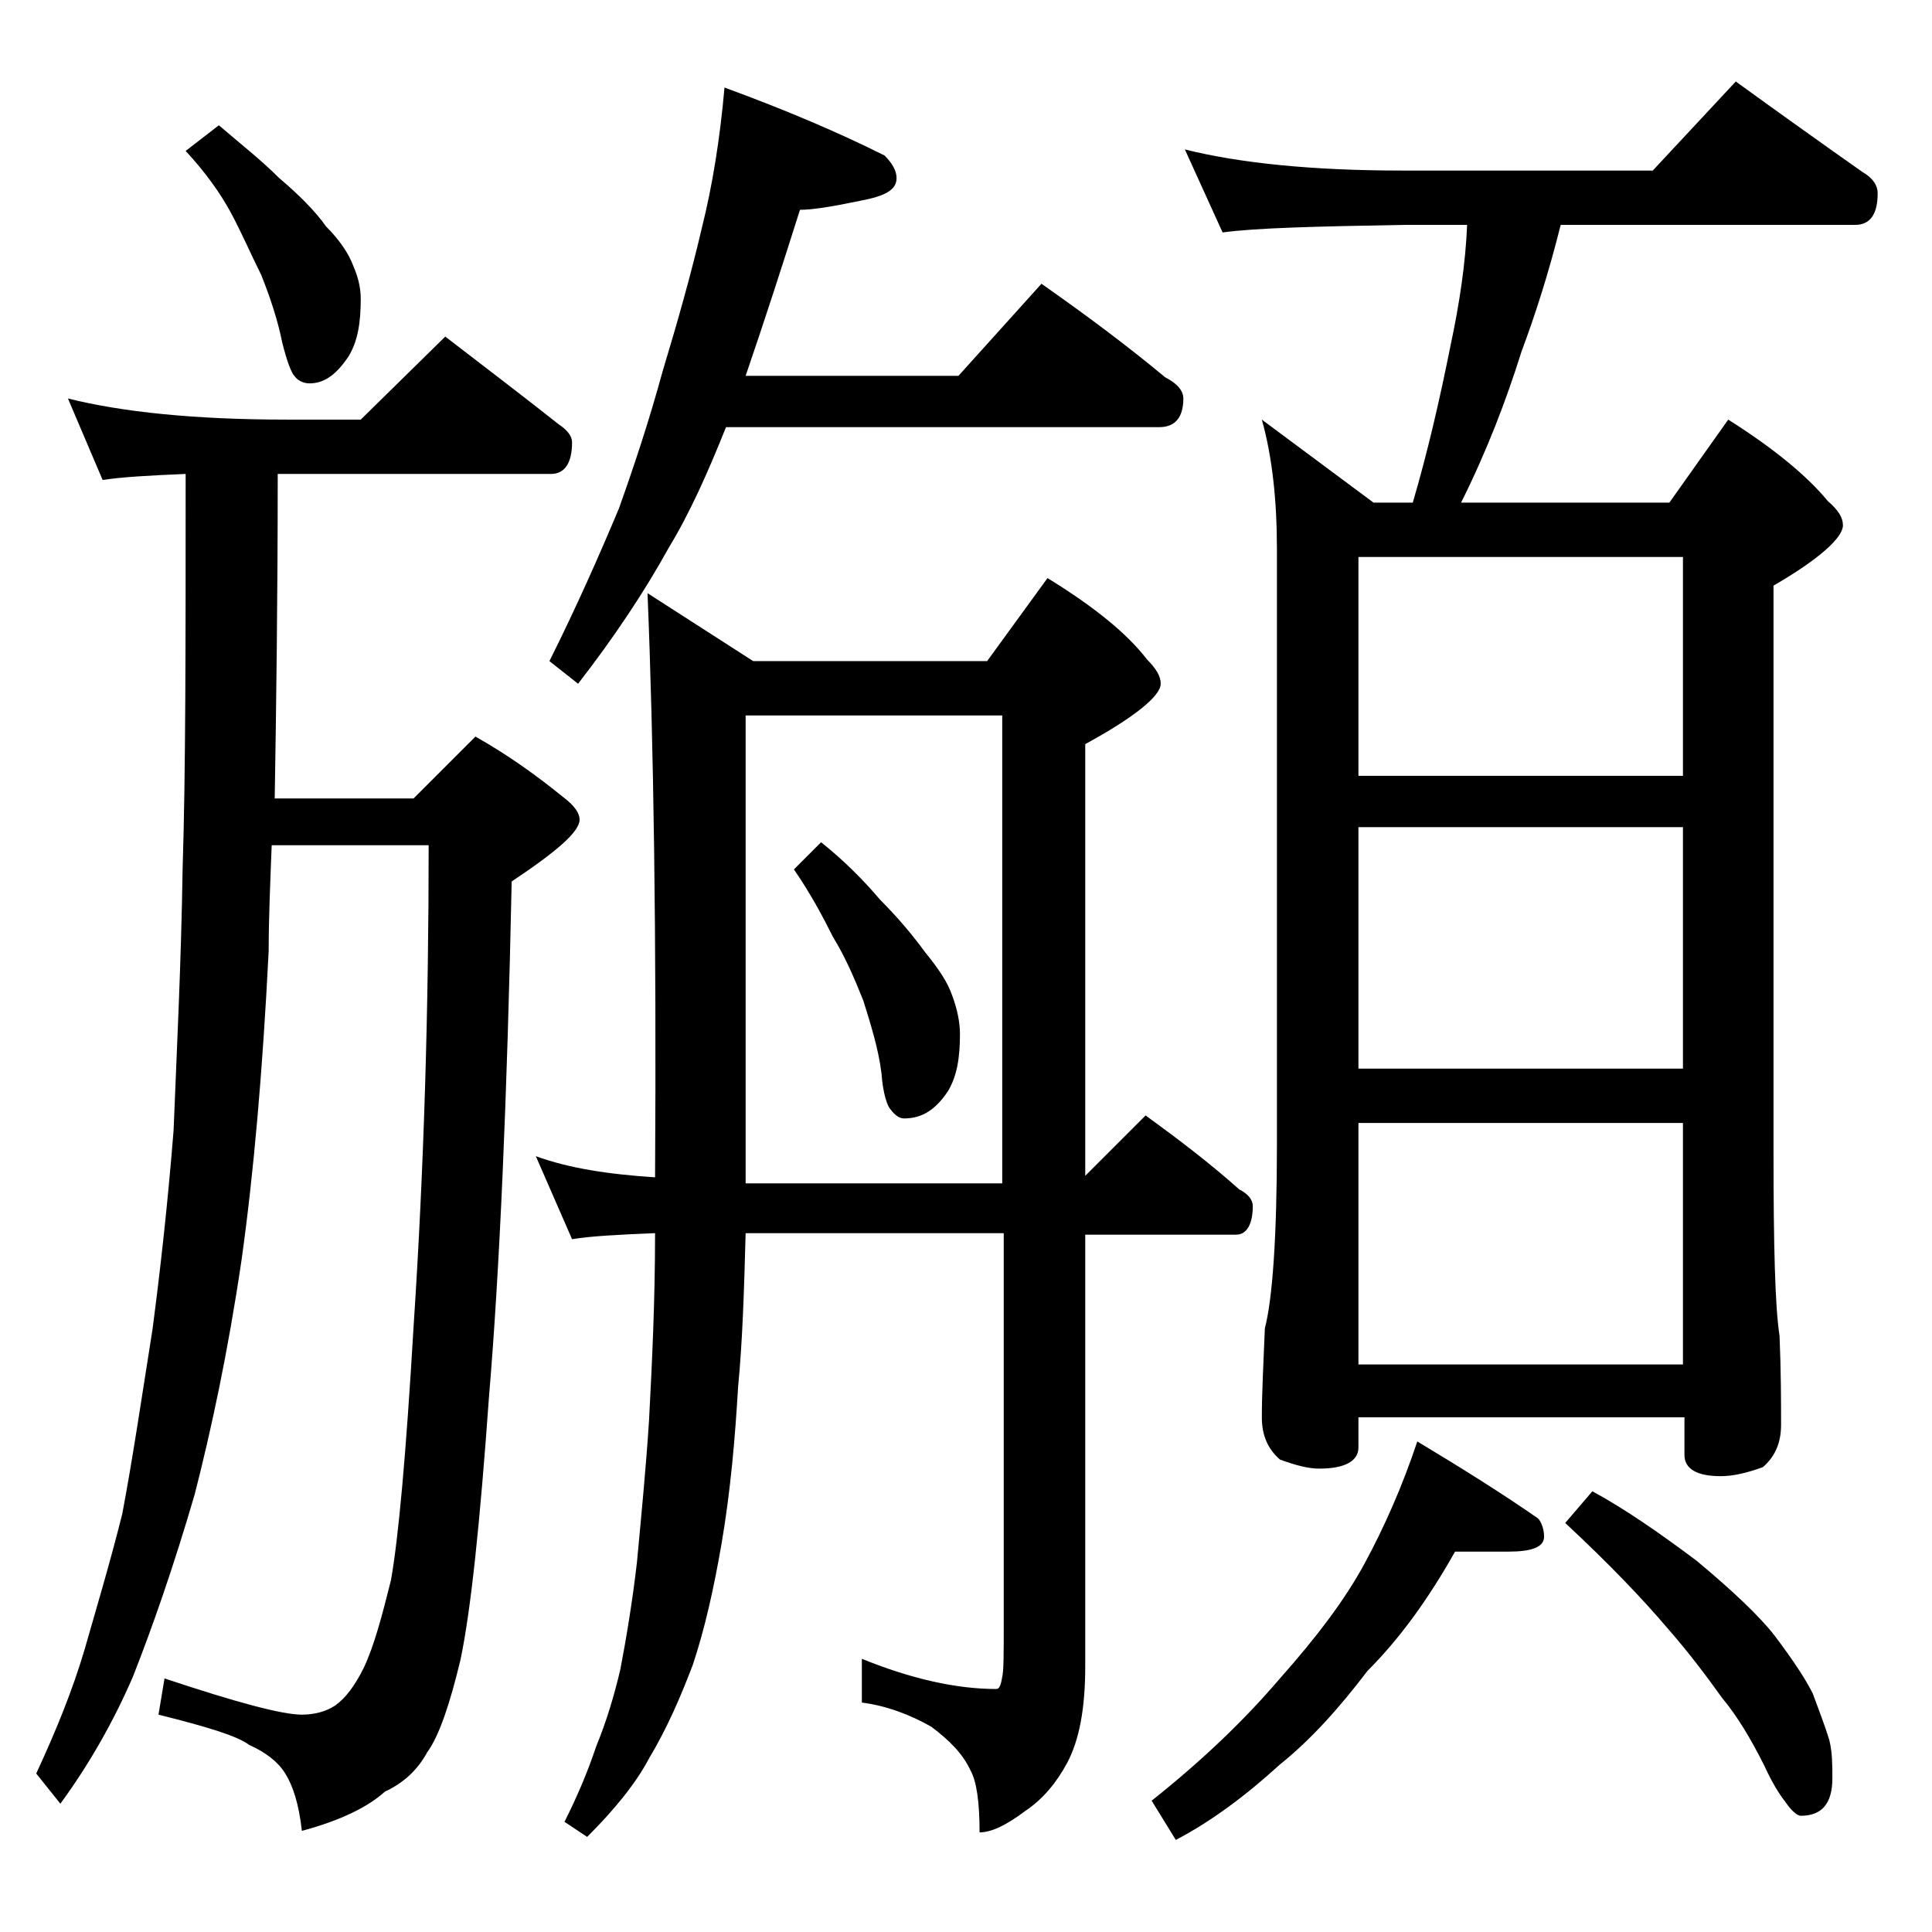 <?xml version="1.0" encoding="utf-8"?>
<!-- Generator: Adobe Illustrator 18.0.0, SVG Export Plug-In . SVG Version: 6.00 Build 0)  -->
<!DOCTYPE svg PUBLIC "-//W3C//DTD SVG 1.1//EN" "http://www.w3.org/Graphics/SVG/1.1/DTD/svg11.dtd">
<svg version="1.1" id="Layer_1" xmlns="http://www.w3.org/2000/svg" xmlns:xlink="http://www.w3.org/1999/xlink" x="0px" y="0px"
	 viewBox="0 0 128 128" enable-background="new 0 0 128 128" xml:space="preserve">
<path d="M4.5,26.4c3.6,0.9,8.4,1.4,14.5,1.4h4.9l5.6-5.5c2.6,2,5.1,3.9,7.5,5.8c0.6,0.4,0.9,0.8,0.9,1.2c0,1.4-0.5,2.1-1.4,2.1H18.4
	c0,8.3-0.1,15.5-0.2,21.5h9.2l4.1-4.1c2.3,1.3,4.2,2.7,5.8,4c0.8,0.6,1.1,1.1,1.1,1.5c0,0.8-1.5,2.1-4.5,4.1
	c-0.3,14.4-0.8,25.8-1.5,34.1c-0.6,8.4-1.2,14.2-1.9,17.5c-0.7,2.9-1.4,5-2.2,6.1c-0.6,1.1-1.5,2-2.8,2.6c-1.1,1-2.9,1.9-5.5,2.6
	c-0.2-1.8-0.6-3-1.1-3.8s-1.3-1.4-2.4-1.9c-0.8-0.6-2.8-1.2-6-2l0.4-2.4c4.8,1.6,7.8,2.4,9.1,2.4c0.8,0,1.6-0.2,2.2-0.6
	c0.7-0.5,1.3-1.3,1.9-2.5c0.7-1.5,1.2-3.4,1.8-5.8c0.5-2.8,1-8.3,1.5-16.8c0.7-10.6,1-21.2,1-31.9H18c-0.1,2.6-0.2,4.9-0.2,7
	c-0.4,8-1,14.8-1.8,20.5c-0.9,6.1-2,11.2-3.1,15.5c-1.4,4.8-2.8,8.8-4.1,12.1c-1.3,3-2.9,5.8-4.8,8.4l-1.6-2
	c1.3-2.8,2.4-5.5,3.2-8.2c0.8-2.8,1.7-5.8,2.5-9c0.7-3.7,1.3-7.8,2-12.2c0.5-3.8,1-8.2,1.4-13.2c0.2-5.1,0.5-10.9,0.6-17.4
	c0.2-6.1,0.2-14.8,0.2-26.1c-2.4,0.1-4.2,0.2-5.5,0.4L4.5,26.4z M14.5,8.3c1.4,1.2,2.8,2.3,4,3.5c1.3,1.1,2.4,2.2,3.1,3.2
	c0.9,0.9,1.5,1.8,1.8,2.6c0.3,0.7,0.5,1.4,0.5,2.2c0,1.6-0.2,2.8-0.8,3.8c-0.8,1.2-1.6,1.8-2.6,1.8c-0.4,0-0.8-0.2-1-0.5
	c-0.2-0.2-0.5-1-0.8-2.2c-0.3-1.5-0.8-3-1.4-4.5c-0.7-1.4-1.3-2.8-2-4.1c-0.7-1.3-1.7-2.7-3-4.1L14.5,8.3z M42.9,39.3l7,4.5h15.5
	l4-5.5c3.1,1.9,5.3,3.7,6.6,5.4c0.6,0.6,0.9,1.1,0.9,1.6c0,0.8-1.7,2.2-5,4v28.6l4-4c2.2,1.6,4.3,3.2,6.2,4.9
	c0.6,0.3,0.9,0.7,0.9,1.1c0,1.2-0.4,1.9-1.1,1.9h-10v28.6c0,2.8-0.4,4.9-1.2,6.4c-0.7,1.3-1.6,2.4-2.8,3.2c-1.2,0.9-2.2,1.4-3,1.4
	c0-2-0.2-3.4-0.6-4.1c-0.5-1.1-1.4-2-2.6-2.9c-1.4-0.8-3-1.4-4.6-1.6v-2.9c3.2,1.3,6.2,2,8.9,2c0.2,0,0.3-0.2,0.4-0.8
	c0.1-0.4,0.1-1.5,0.1-3.4v-26H49.9c-0.2,0-0.4,0-0.5,0c-0.1,3.7-0.2,7.1-0.5,10.2c-0.2,3.4-0.5,6.9-1.1,10.4c-0.5,2.9-1.1,5.6-1.9,8
	c-0.8,2.1-1.7,4.2-2.9,6.2c-0.9,1.7-2.3,3.4-4.1,5.2l-1.5-1c0.8-1.6,1.5-3.2,2.1-5c0.7-1.7,1.2-3.4,1.6-5.1c0.4-2.1,0.8-4.5,1.1-7.1
	c0.3-3.2,0.6-6.3,0.8-9.4c0.2-3.8,0.4-7.9,0.4-12.4c-2.5,0.1-4.3,0.2-5.5,0.4l-2.4-5.5c2.2,0.8,4.8,1.2,7.9,1.4
	C43.5,62,43.3,49,42.9,39.3z M48,5.8c4.1,1.5,7.6,3,10.6,4.5c0.5,0.5,0.8,1,0.8,1.5c0,0.8-0.8,1.2-2.4,1.5c-1.9,0.4-3.2,0.6-4,0.6
	c-1.2,3.8-2.4,7.5-3.6,11h14.1l5.5-6.1c3,2.1,5.8,4.2,8.2,6.2c0.8,0.4,1.2,0.9,1.2,1.4c0,1.2-0.5,1.9-1.6,1.9H48.1
	c-1.2,3-2.4,5.7-3.8,8c-1.6,2.9-3.6,5.9-6,9l-1.9-1.5c1.8-3.6,3.3-7,4.6-10.1c1-2.8,2-5.8,2.9-9.1c1-3.3,1.9-6.5,2.6-9.5
	C47.2,12.3,47.7,9.2,48,5.8z M49.4,78.4c0.2,0,0.3,0,0.5,0h16.5v-31h-17V78.4z M54.4,55.8c1.5,1.2,2.8,2.5,3.9,3.8
	c1.2,1.2,2.2,2.4,3,3.5c0.9,1.1,1.5,2,1.8,2.9c0.3,0.8,0.5,1.7,0.5,2.5c0,1.6-0.2,2.8-0.8,3.8c-0.8,1.2-1.7,1.8-2.9,1.8
	c-0.3,0-0.6-0.2-0.9-0.6c-0.2-0.2-0.5-1-0.6-2.4c-0.2-1.6-0.7-3.2-1.2-4.8c-0.6-1.5-1.2-2.9-2-4.2c-0.7-1.4-1.5-2.9-2.6-4.5
	L54.4,55.8z M96.4,102.8c-1.8,3.2-3.7,5.8-5.8,7.9c-1.9,2.5-3.8,4.6-5.8,6.2c-2.3,2.1-4.6,3.8-6.9,5l-1.6-2.6
	c3.4-2.7,6.2-5.4,8.5-8.1c2.4-2.7,4.3-5.2,5.6-7.6c1.3-2.4,2.5-5.1,3.5-8.1c3,1.8,5.7,3.5,8,5.1c0.2,0.2,0.4,0.7,0.4,1.2
	c0,0.7-0.8,1-2.4,1H96.4z M78.5,9.9c3.6,0.9,8.4,1.4,14.4,1.4h16.6l5.5-5.9c2.9,2.1,5.7,4.1,8.4,6c0.7,0.4,1,0.9,1,1.4
	c0,1.4-0.5,2.1-1.5,2.1h-19.5c-0.8,3.2-1.7,6-2.6,8.4c-1,3.2-2.3,6.6-4,10h13.8l3.9-5.5c3,1.9,5.2,3.7,6.6,5.4c0.7,0.6,1,1.1,1,1.6
	c0,0.8-1.5,2.2-4.6,4v37.5c0,6.2,0.1,10.3,0.4,12.2c0.1,2.4,0.1,4.4,0.1,5.9c0,1.2-0.4,2.1-1.2,2.8c-1.1,0.4-2,0.6-2.8,0.6
	c-1.6,0-2.4-0.5-2.4-1.4v-2.5H90v2c0,0.9-0.9,1.4-2.6,1.4c-0.7,0-1.5-0.2-2.6-0.6c-0.8-0.7-1.2-1.6-1.2-2.8c0-1.5,0.1-3.5,0.2-5.9
	c0.5-1.9,0.8-6,0.8-12.2V36.4c0-3.2-0.3-6.1-1-8.6l7.4,5.5h2.6c1-3.4,1.8-6.9,2.5-10.4c0.6-2.8,1-5.5,1.1-8h-4.2
	c-5.8,0.1-9.8,0.2-12,0.5L78.5,9.9z M90,51.4h21.5V36.9H90V51.4z M90,70.8h21.5v-16H90V70.8z M90,90.4h21.5v-16H90V90.4z
	 M105.5,98.8c2.2,1.2,4.5,2.8,6.9,4.6c2.4,2,4.2,3.7,5.2,5c1.2,1.6,2,2.8,2.5,3.8c0.4,1.1,0.8,2.1,1.1,3.1c0.2,0.8,0.2,1.7,0.2,2.5
	c0,1.7-0.7,2.5-2.1,2.5c-0.2,0-0.6-0.3-1-0.9c-0.4-0.5-0.9-1.3-1.4-2.4c-0.9-1.8-1.8-3.3-2.8-4.5c-1-1.4-2.2-3-3.6-4.6
	c-1.7-2-3.9-4.3-6.8-7L105.5,98.8z"/>
</svg>
